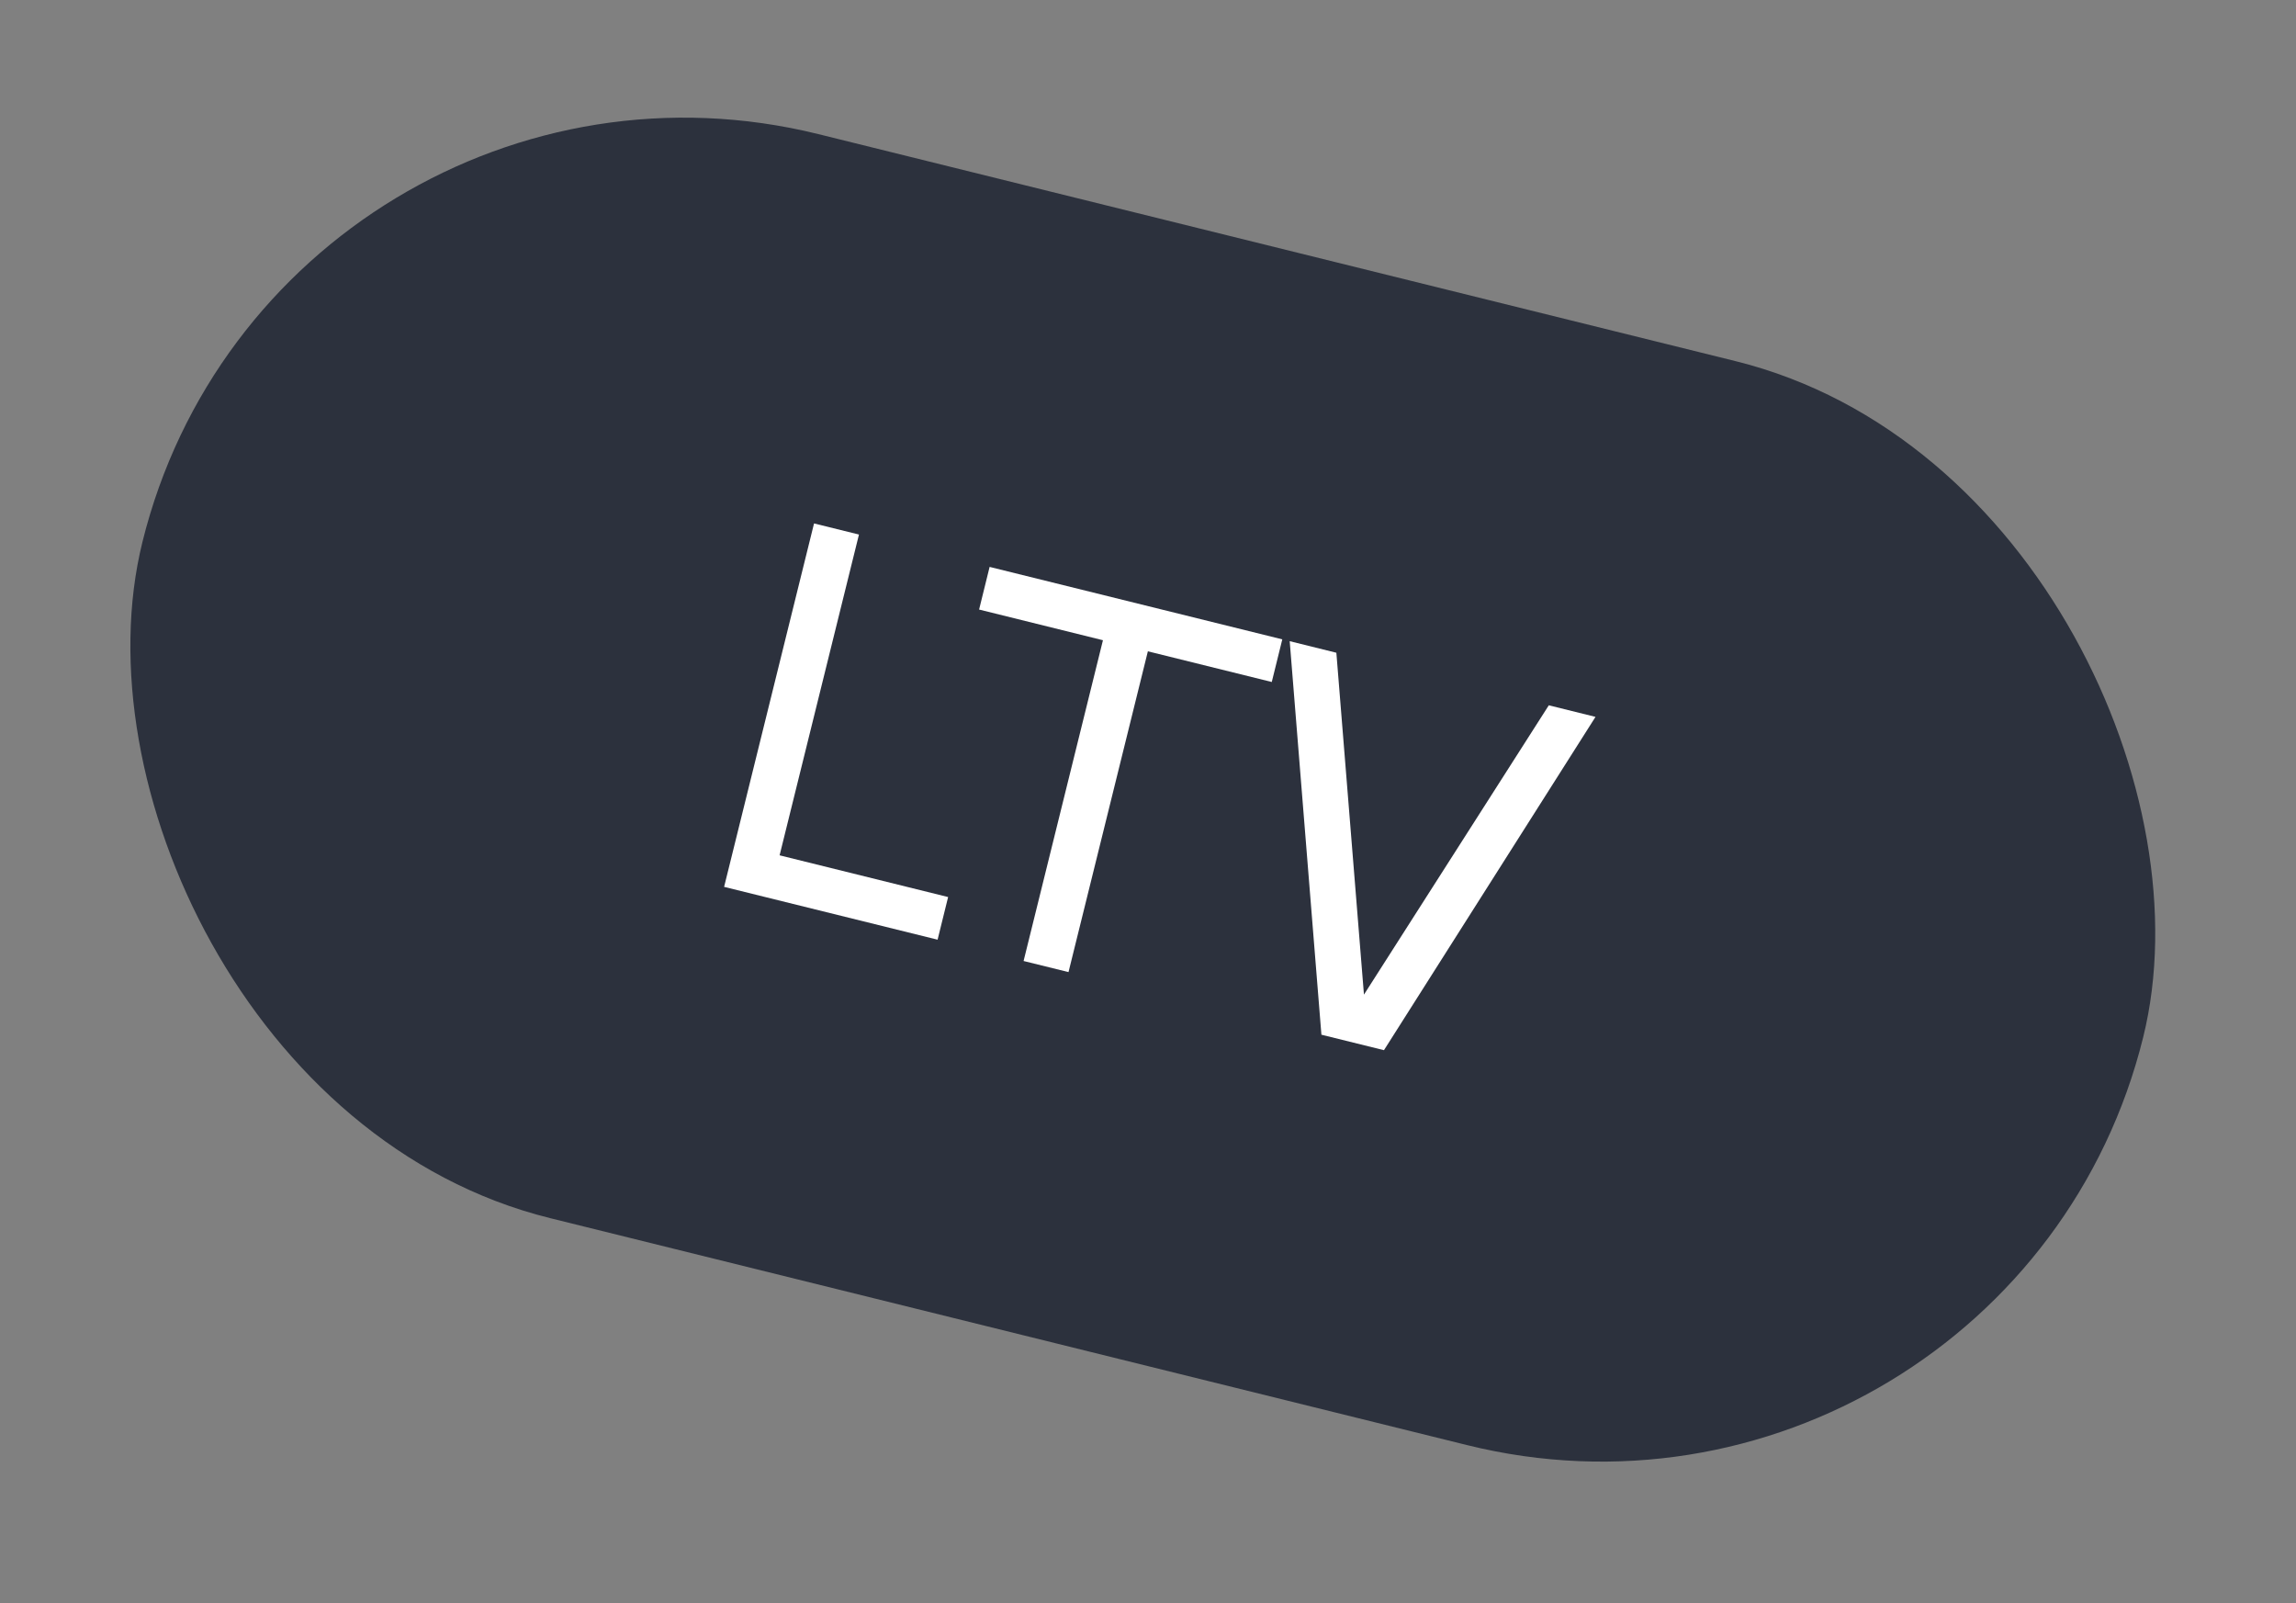 <?xml version="1.0" encoding="UTF-8"?> <svg xmlns="http://www.w3.org/2000/svg" width="53" height="37" viewBox="0 0 53 37" fill="none"><rect x="0" y="0" width="53" height="37" fill="#808080" stroke="none"/><rect x="6.383" width="47.578" height="25.772" rx="12.886" transform="rotate(13.899 6.383 0)" fill="#2C313D"></rect><path d="M16.715 20.467L18.791 12.08L19.828 12.336L17.996 19.739L21.886 20.702L21.643 21.686L16.715 20.467ZM23.628 22.178L25.46 14.775L22.601 14.067L22.844 13.083L29.6 14.755L29.357 15.739L26.497 15.031L24.665 22.434L23.628 22.178ZM30.503 23.879L29.771 14.797L30.848 15.064L31.485 22.954L35.752 16.277L36.83 16.544L31.947 24.236L30.503 23.879Z" fill="white"></path></svg> 